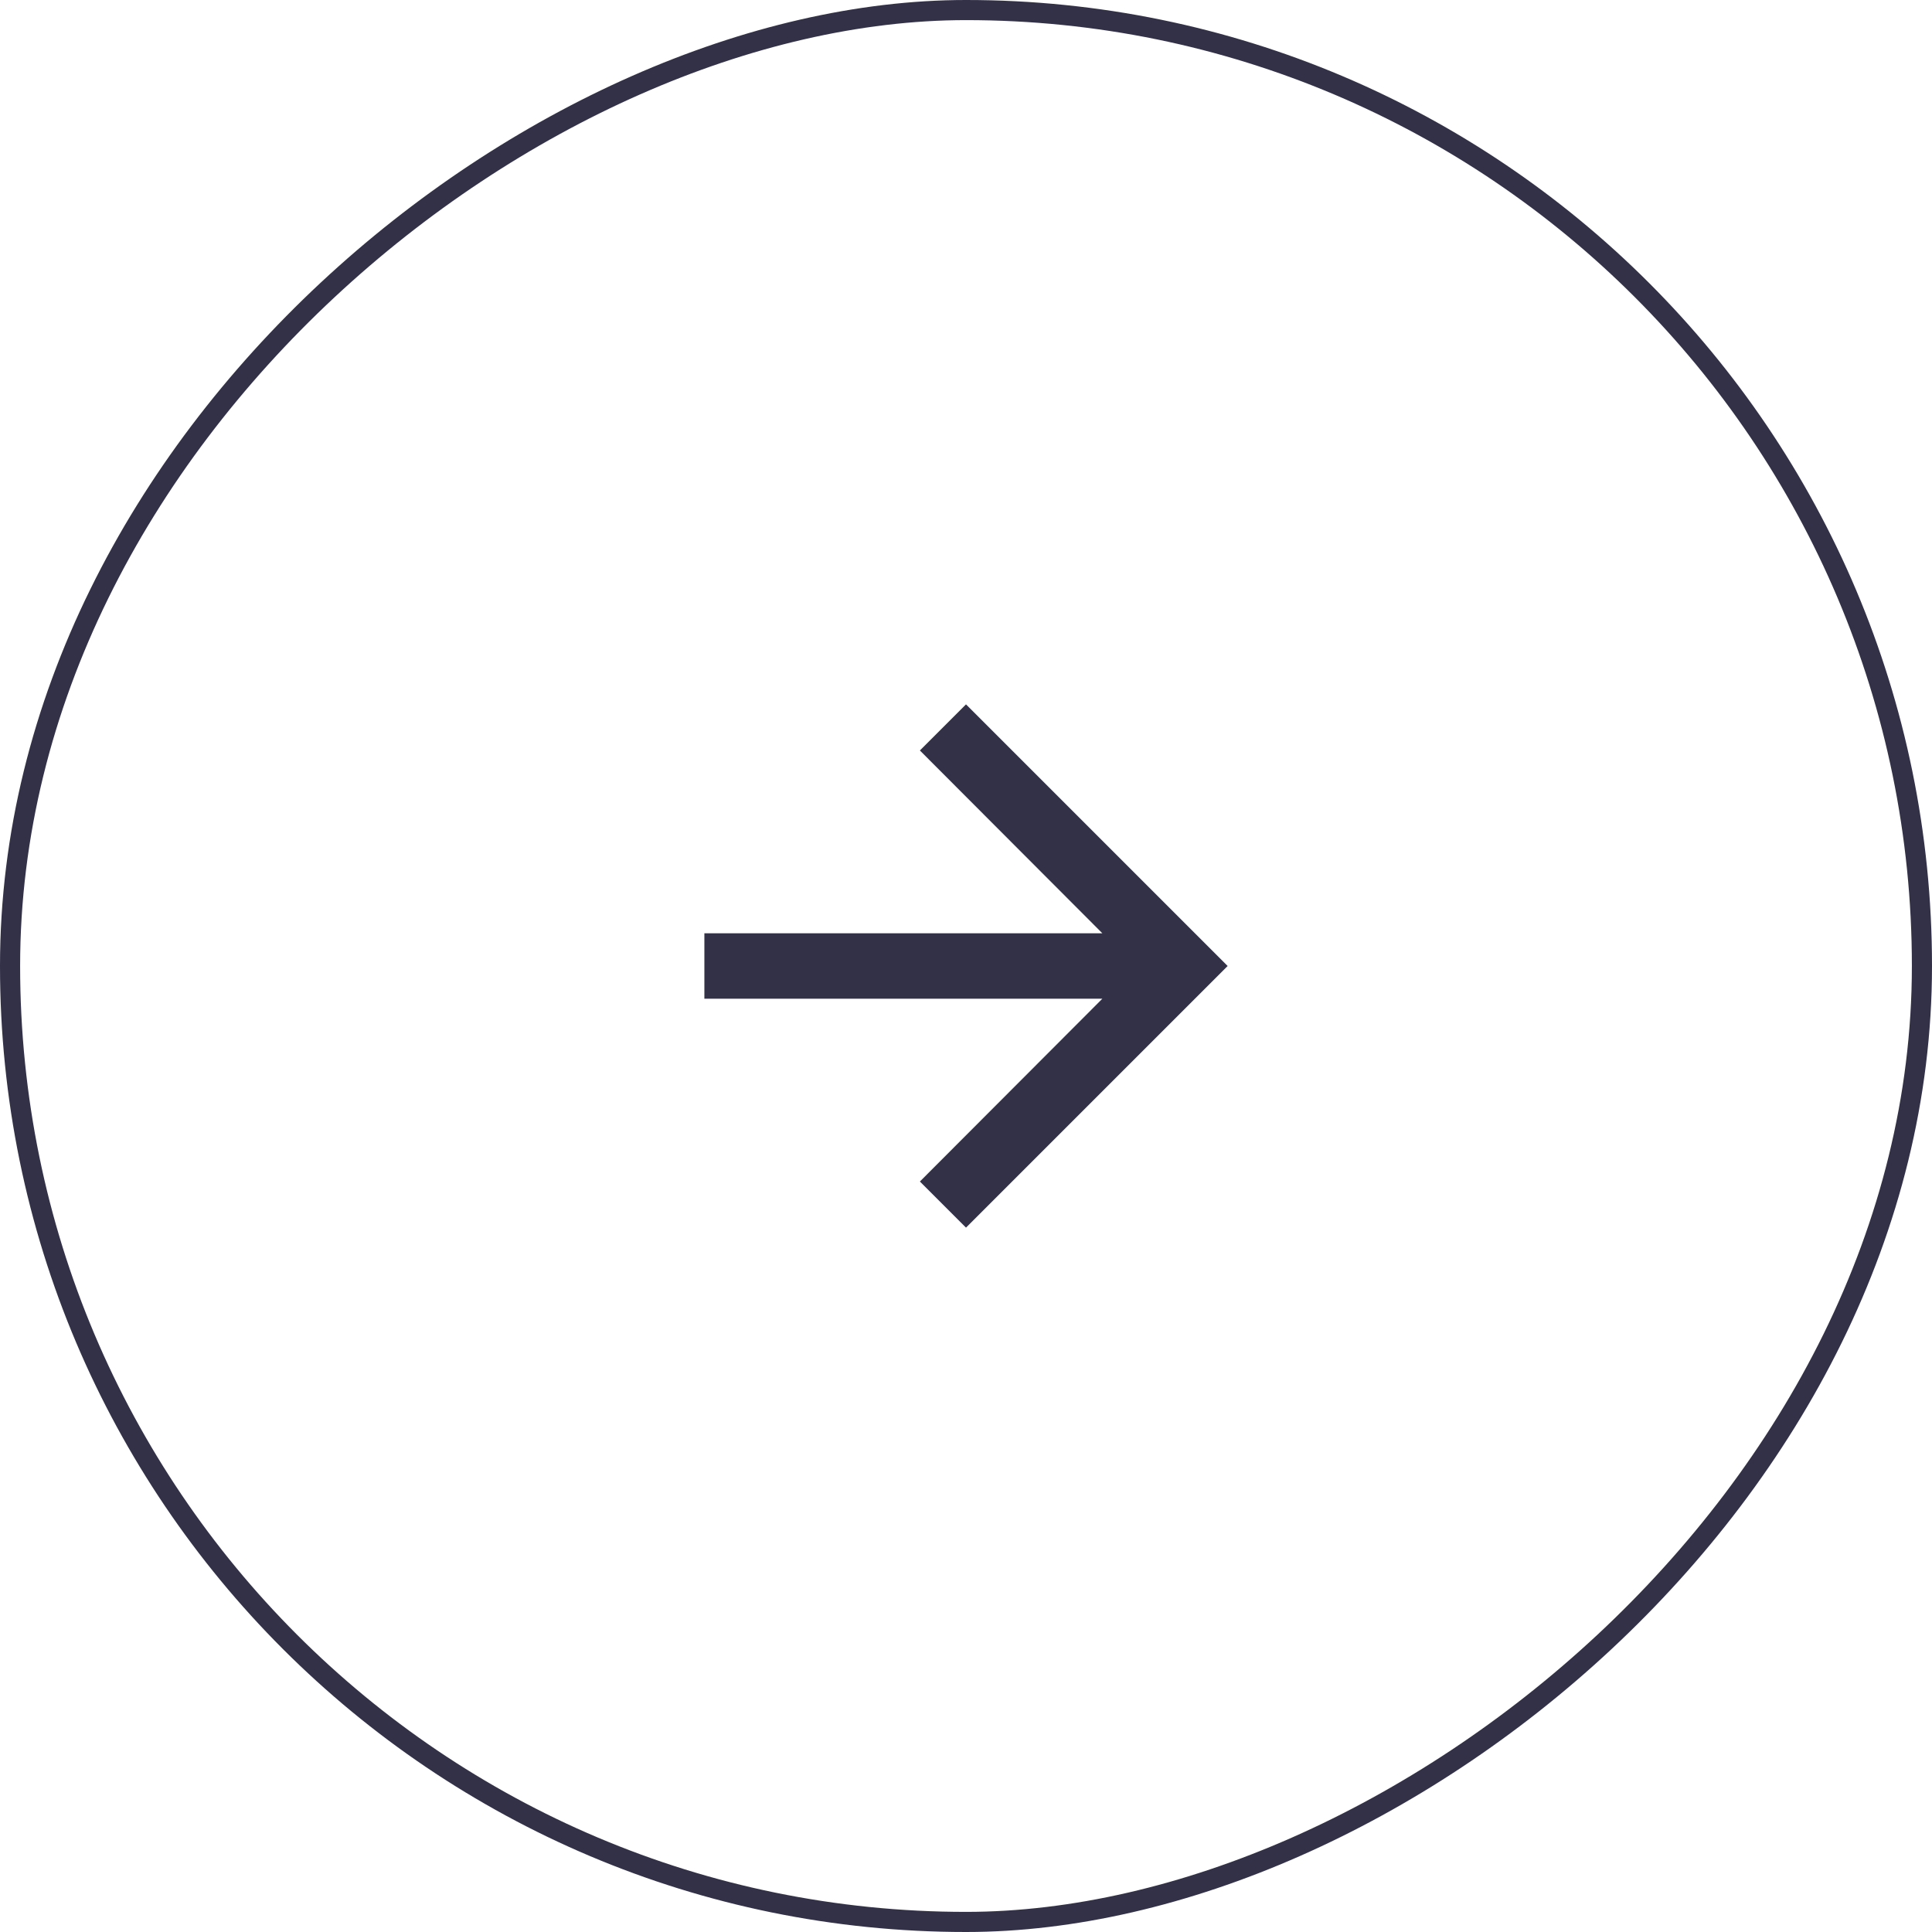 <?xml version="1.0" encoding="UTF-8"?> <svg xmlns="http://www.w3.org/2000/svg" width="96" height="96" viewBox="0 0 96 96" fill="none"><rect x="95.5" y="0.5" width="95" height="95" rx="47.5" transform="rotate(90 95.5 0.5)" stroke="#333148"></rect><path d="M48 35L45.709 37.291L54.776 46.375H35V49.625H54.776L45.709 58.709L48 61L61 48L48 35Z" fill="#333148"></path></svg> 